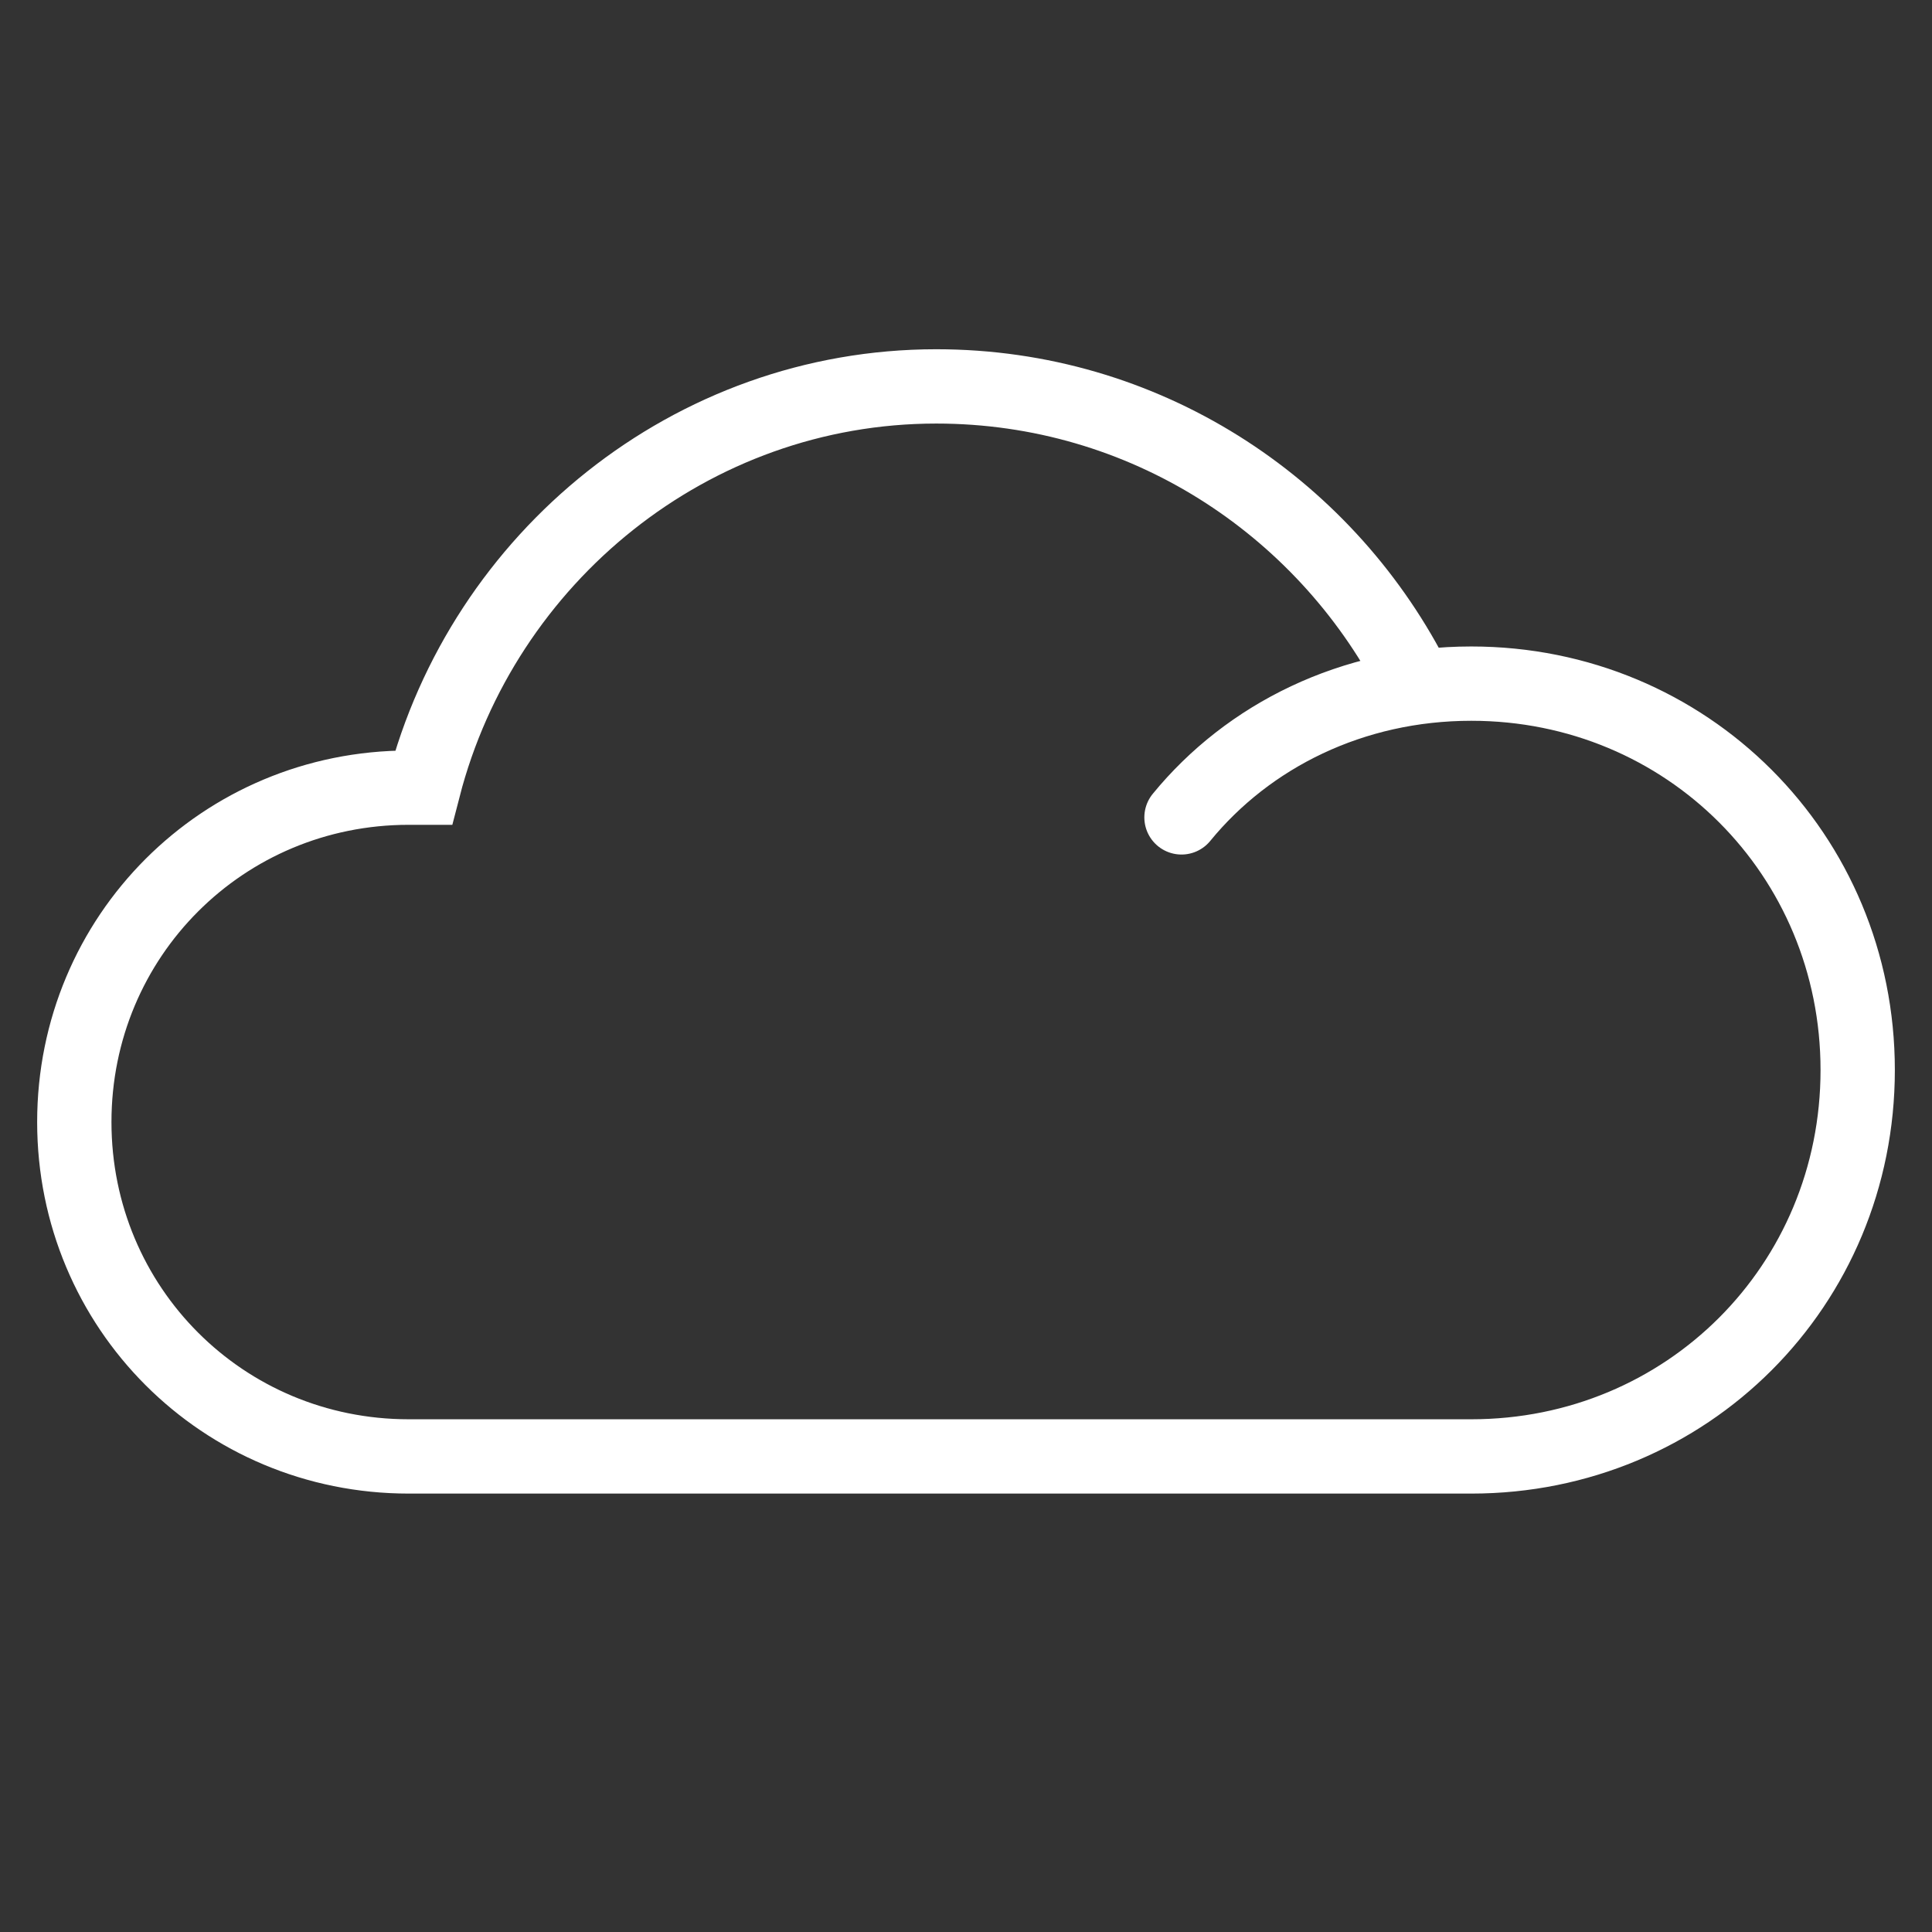 <?xml version="1.0" encoding="utf-8"?>
<!-- Generator: Adobe Illustrator 19.0.0, SVG Export Plug-In . SVG Version: 6.00 Build 0)  -->
<svg version="1.1" id="Слой_1" xmlns="http://www.w3.org/2000/svg" xmlns:xlink="http://www.w3.org/1999/xlink" x="0px"
     y="0px"
     viewBox="-284 407.9 26 26" style="enable-background:new -284 407.9 26 26;" xml:space="preserve">
<rect x="-284" y="407.9" width="26" height="26" fill="#333333" stroke="none"/>
<style type="text/css">
	.st0{fill:none;stroke:#FFFFFF;stroke-linecap:round;stroke-miterlimit:10;}
</style>
    <path class="st0" d="M-265,417c-1.2-2.3-3.6-3.9-6.4-3.9c-3.3,0-6.1,2.3-6.9,5.4c0,0-0.1,0-0.2,0c-2.5,0-4.5,2-4.5,4.5
	c0,2.5,2,4.5,4.5,4.5h14.3c2.9,0,5.2-2.3,5.2-5.2c0-2.9-2.3-5.2-5.2-5.2c-1.6,0-3,0.7-3.9,1.8"/>
</svg>
